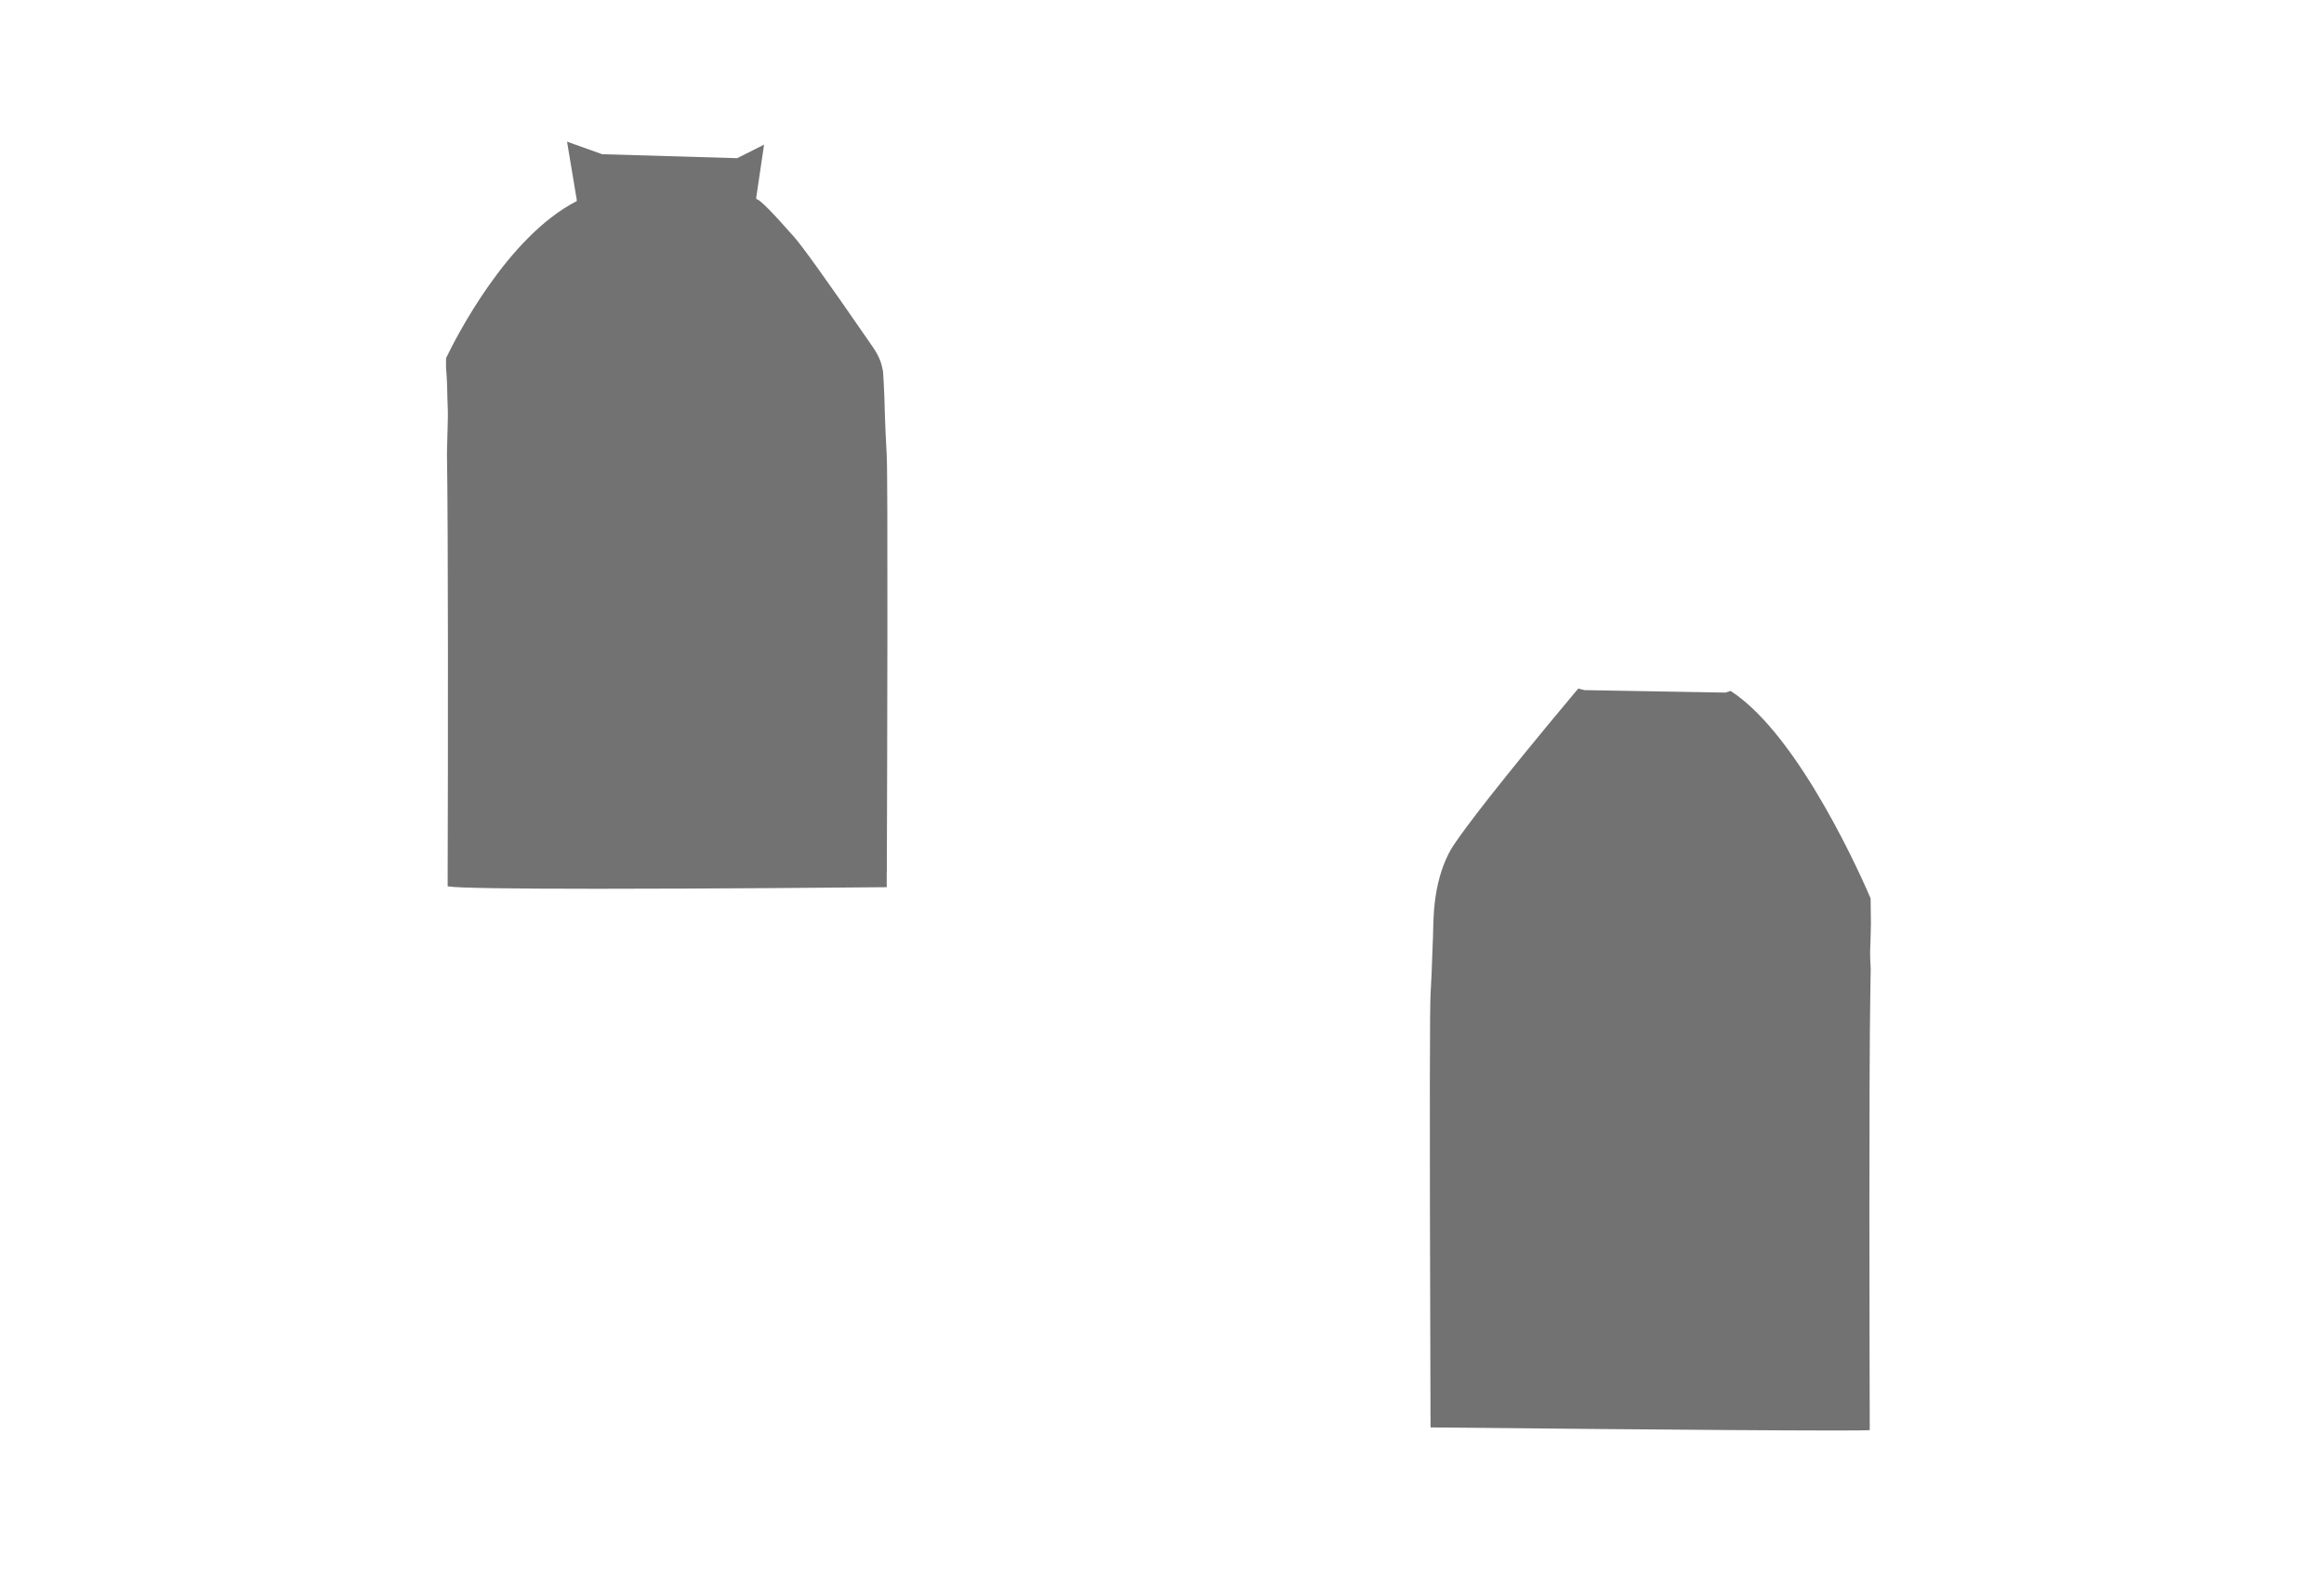 <?xml version="1.0" encoding="utf-8"?>
<!-- Generator: Adobe Illustrator 25.0.0, SVG Export Plug-In . SVG Version: 6.00 Build 0)  -->
<svg version="1.1" id="圖層_1" xmlns="http://www.w3.org/2000/svg" xmlns:xlink="http://www.w3.org/1999/xlink" x="0px" y="0px"
	 viewBox="0 0 2353.3 1599.2" style="enable-background:new 0 0 2353.3 1599.2;" xml:space="preserve">
<style type="text/css">
	.st0{fill:#727272;}
</style>
<g>
	<path class="st0" d="M1893.7,963.6L1893.7,963.6c0.2-3.3,0.8-25.1,0.8-28c0-2.8-0.2-22.1-0.3-25.3l0-0.3l-0.1-0.3
		c-7.1-16.6-71.2-163.9-141.1-209.5l-0.6-0.4l-5.1,1.7c-0.1,0-0.1,0-0.3,0l-142.6-2.5l-6.2-1.6l-2.9,3.4
		c-79.2,94.6-110.8,136.6-123.3,155.1c-7.7,11.5-14,28.1-17.2,45.5c-3,16.3-3.3,28.5-3.6,41.3l0,0.1c-0.1,4.7-0.2,9.6-0.5,14.6
		c-0.6,20.7-1.5,39.8-2.1,49.6c-0.7,10.4-1.2,90.9-0.1,415.3v7.7c0,6.8,0,11.6,0.1,14.4l0.1,1.4l1.4,0c12.2,0.1,300.2,3.1,405.5,3.1
		c22,0,32.5-0.1,36.3-0.3l1.4-0.1v-7.2c-0.2-80.2-0.9-348.7,0.6-436c0.1-4.8,0.1-9.4,0.2-13.7c0.1-3.3,0.1-6.5,0.2-9.7
		C1893.8,972.9,1893.6,965,1893.7,963.6z"/>
	<path class="st0" d="M897.9,461.1c-0.6-9.2-1.7-32.1-2.4-59.8c-0.5-11.3-1.1-24-1.5-25.9l0-0.2c-0.1-0.3-0.2-0.7-0.3-1.2
		c-0.1-0.3-0.1-0.6-0.2-0.9c-0.8-3.9-2.4-11.3-10-22.1c-0.8-1.1-2-2.8-3.8-5.5c-41.8-60.6-67.2-96.1-75.4-105.3
		c-22-25-34-37.2-37.8-38.4c-0.5-0.2-0.8-0.6-0.8-1.2l8-54.1l-27,13.6c-0.2,0.1-0.4,0.1-0.5,0.1L610,156.2c0,0-0.1,0-0.1,0
		c-0.1,0-0.2,0-0.4-0.1l-35.3-12.6l9.9,59.4c0.1,0.5-0.2,0.8-0.5,1c-70.3,36.2-122.1,138.4-131.8,158.6l-0.1,0.3v0.3
		c0,0.2,0,0.4,0,0.8c0,1.1-0.1,3.2-0.1,7.2l0,0.1c0.5,7,1.1,15.6,1.1,17.4c0,2.9,0.6,24.6,0.8,27.9c0.2,2.6-0.5,27.2-0.8,37.6
		c-0.1,2.5-0.1,4.3-0.1,5.1c1.3,78.3,1.1,308.4,0.7,432v6.5l1.3,0.2c9.7,1.5,61.9,2.3,150.9,2.3c115.6,0,262.6-1.3,290.9-1.6l1.5,0
		V884l0.1-0.7l0-0.2c0.4-102.5,1.2-399.9-0.1-421.8L897.9,461.1z"/>
</g>
</svg>
